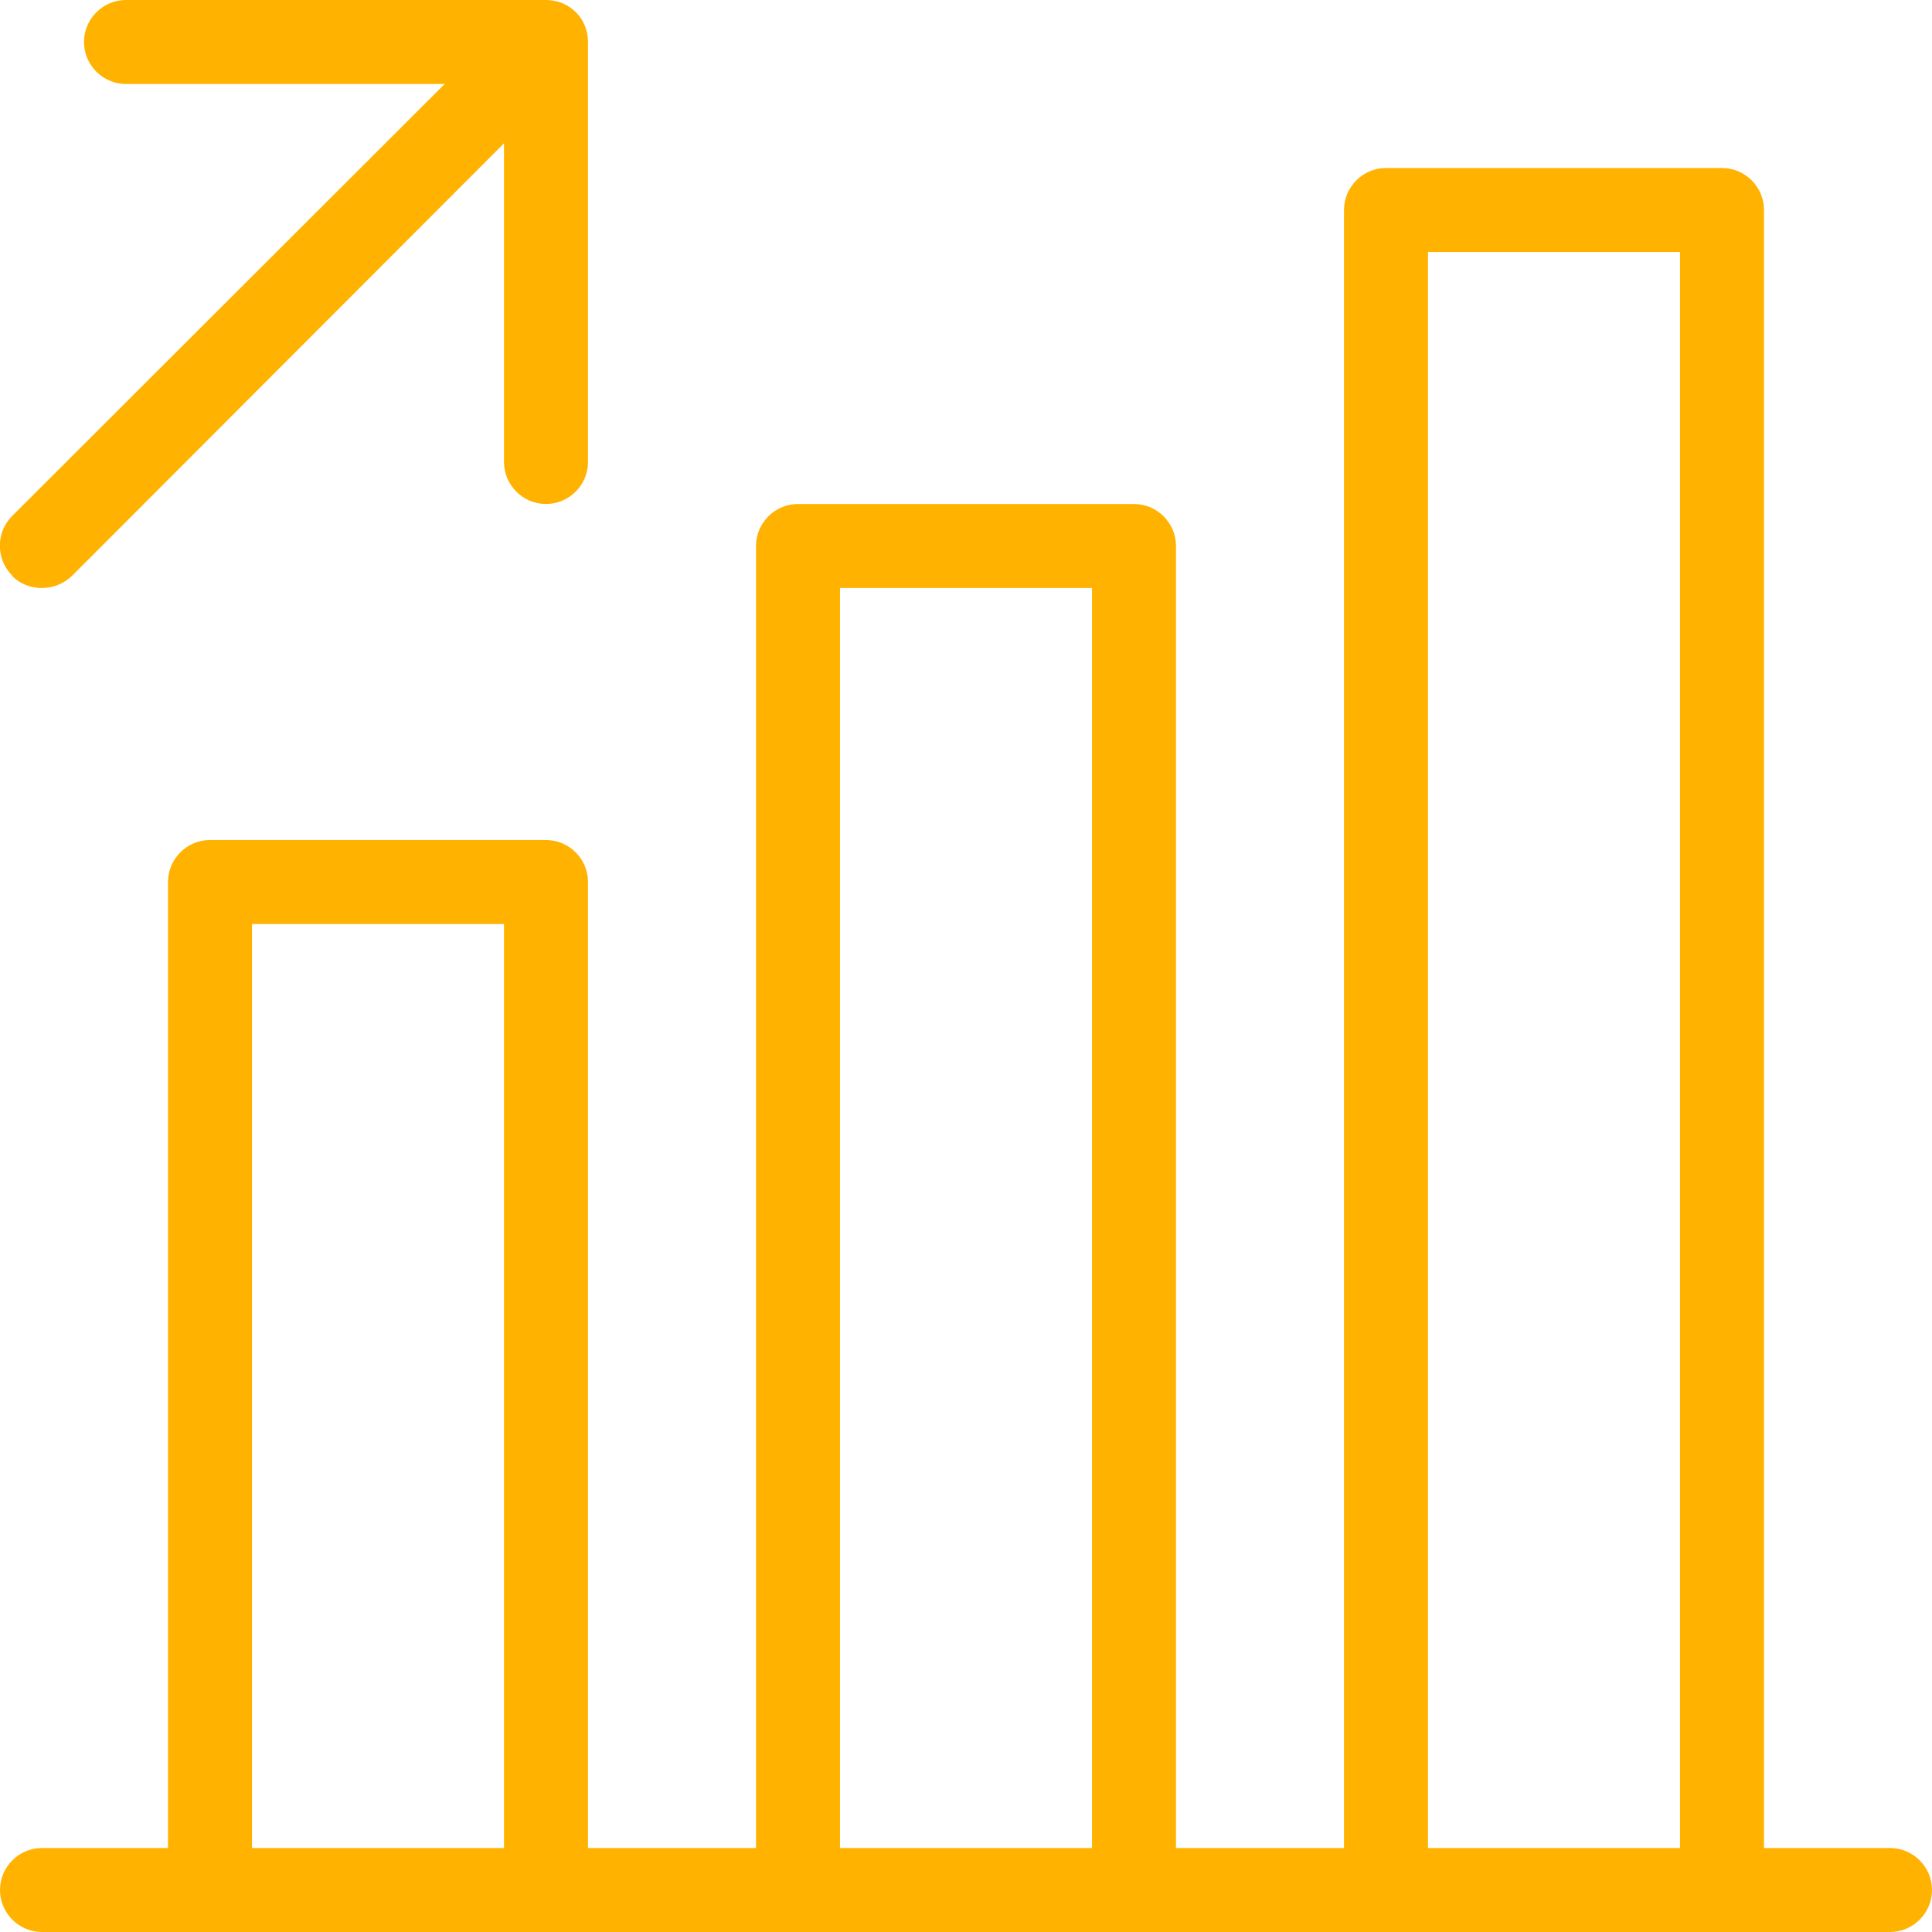 <?xml version="1.0" encoding="UTF-8"?>
<svg id="Layer_1" data-name="Layer 1" xmlns="http://www.w3.org/2000/svg" version="1.1" viewBox="0 0 368 368">
  <defs>
    <style>
      .cls-1 {
        fill: #ffb200;
        stroke-width: 0px;
      }
    </style>
  </defs>
  <path class="cls-1" d="M360,352h-24V40c0-4.4-3.6-8-8-8h-64c-4.4,0-8,3.6-8,8v312h-32V104c0-4.4-3.6-8-8-8h-64c-4.4,0-8,3.6-8,8v248h-32v-184c0-4.4-3.6-8-8-8h-64c-4.4,0-8,3.6-8,8v184H8c-4.4,0-8,3.6-8,8s3.6,8,8,8h352c4.4,0,8-3.6,8-8s-3.6-8-8-8ZM96,352h-48v-176h48v176ZM208,352h-48V112h48v240ZM320,352h-48V48h48v304Z"/>
  <path class="cls-1" d="M2.3,109.7c1.6,1.6,3.6,2.3,5.7,2.3s4.1-.8,5.7-2.3L96,27.3v60.7c0,4.4,3.6,8,8,8s8-3.6,8-8V8c0-1-.2-2.1-.6-3.1-.8-2-2.4-3.5-4.3-4.3C106.1.2,105,0,104,0H24C19.6,0,16,3.6,16,8s3.6,8,8,8h60.7L2.3,98.3c-3.1,3.1-3.1,8.2,0,11.3Z"/>
</svg>